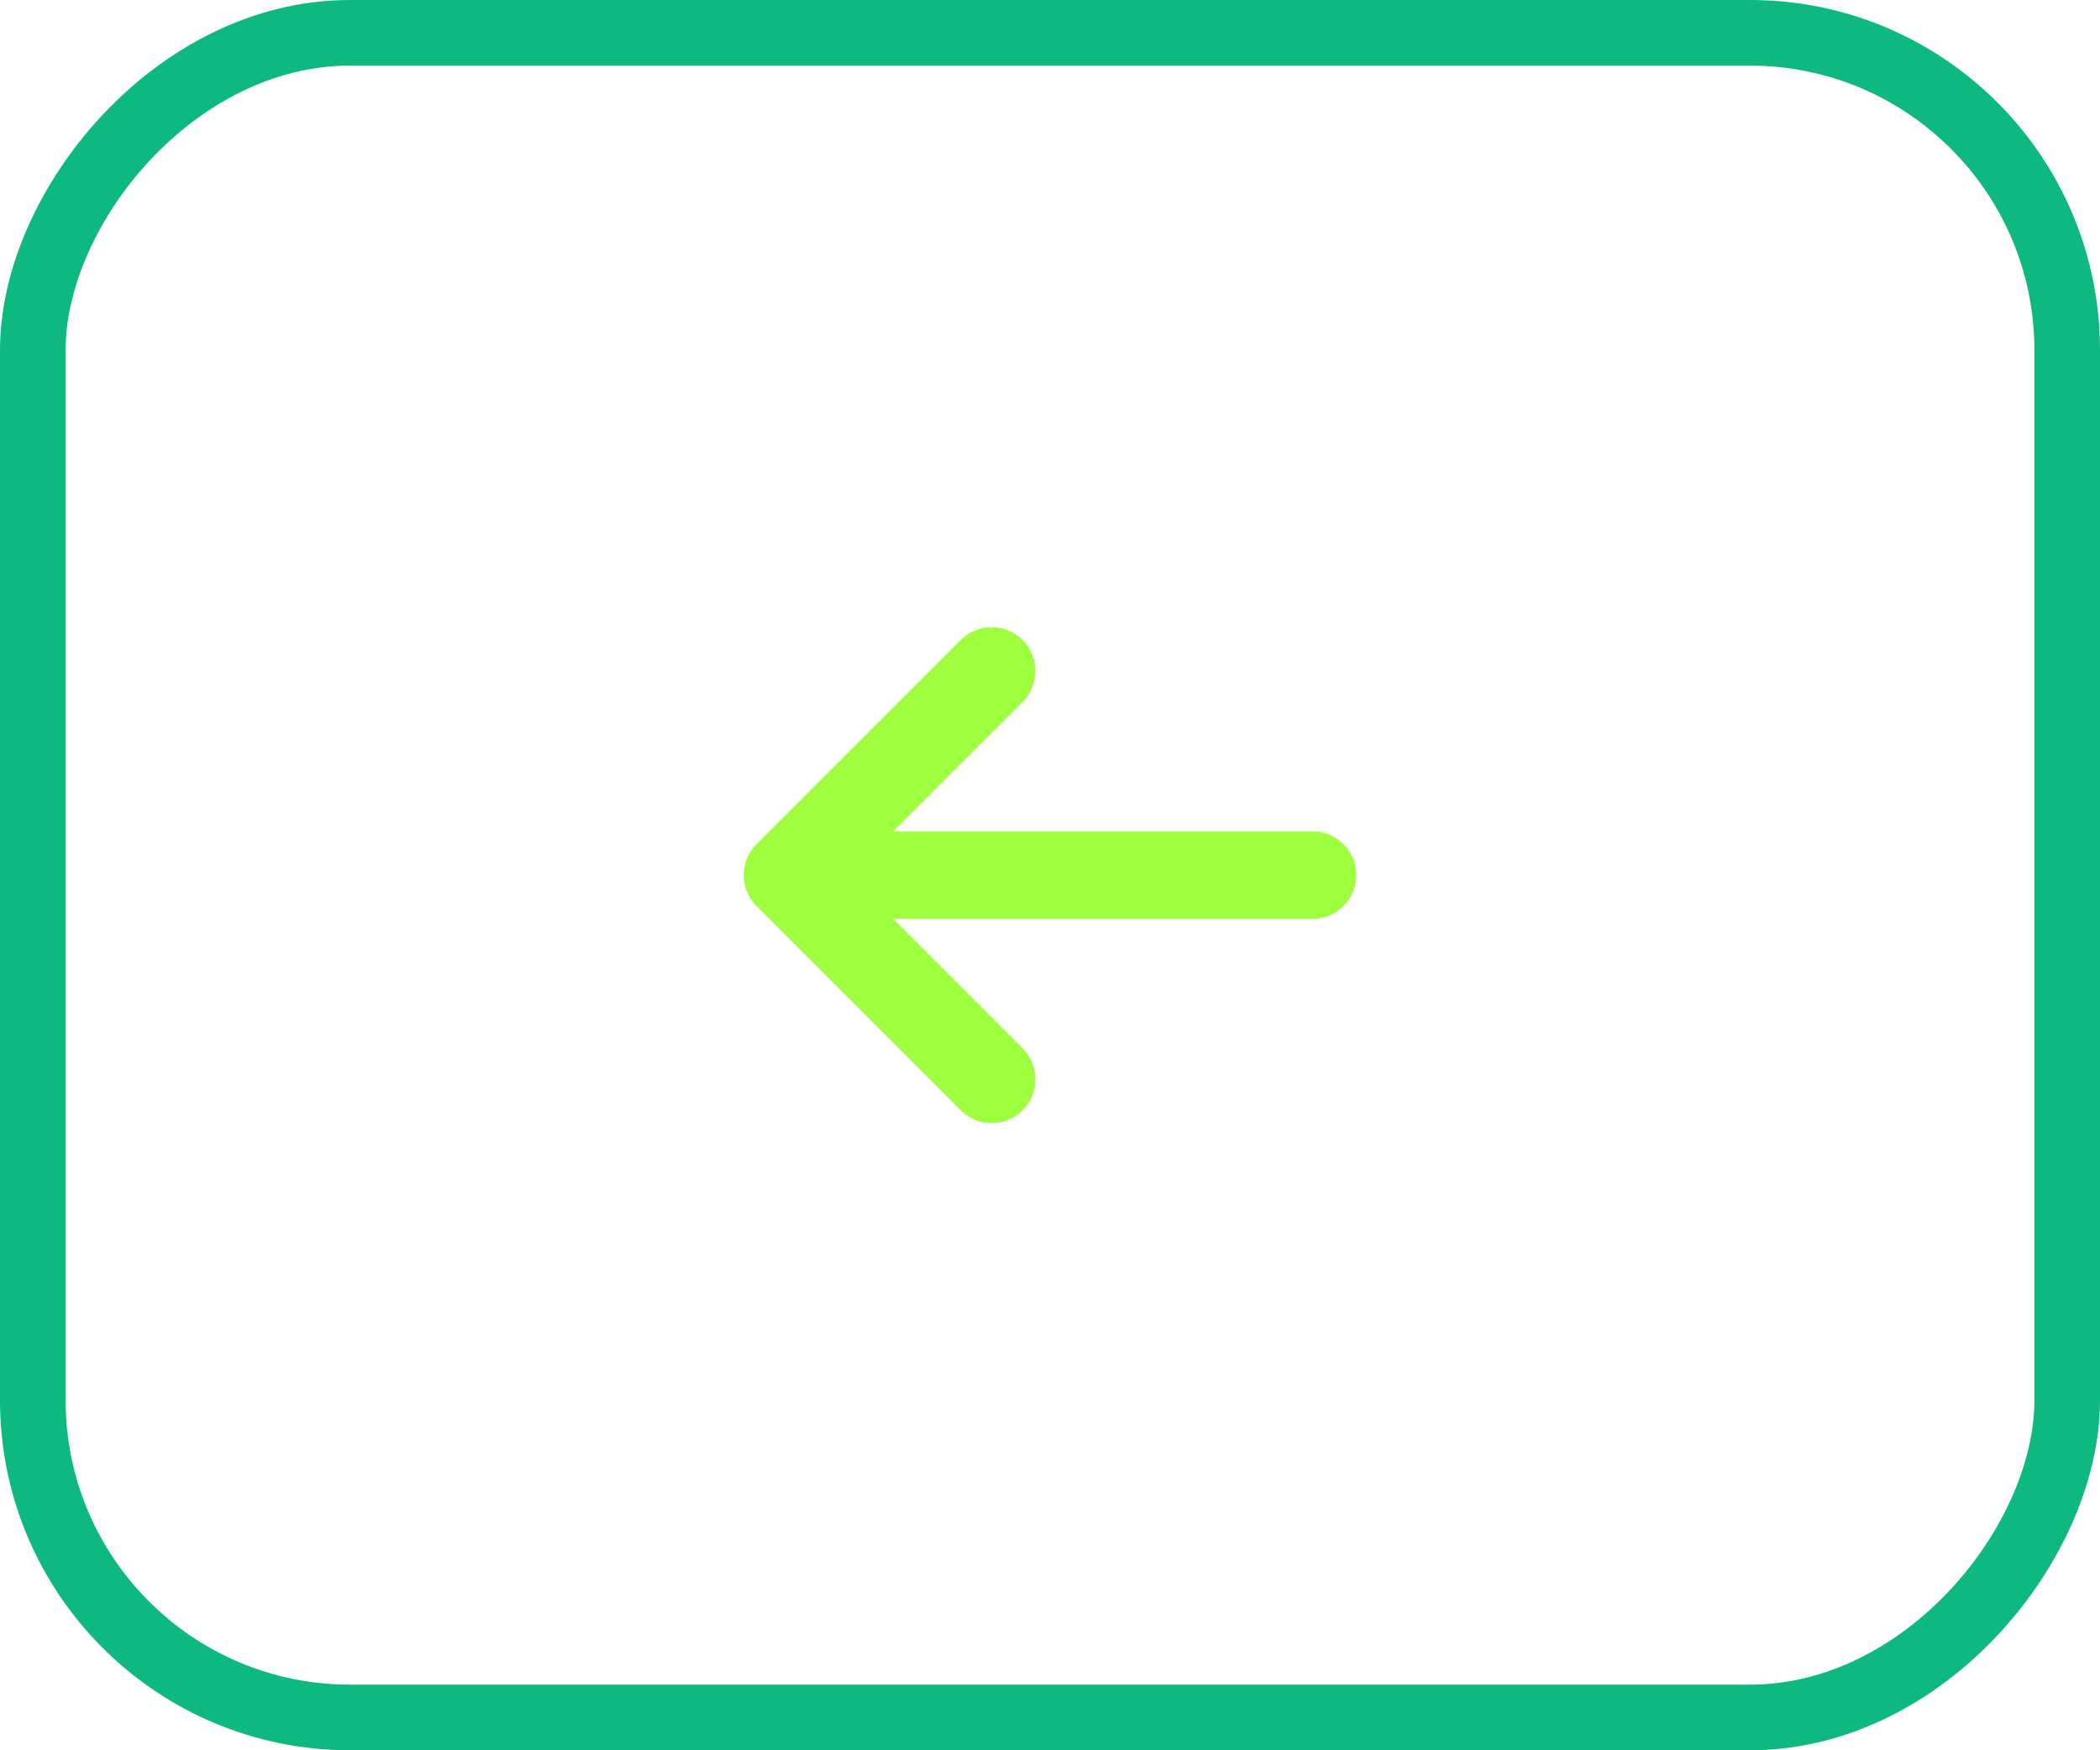 <svg xmlns="http://www.w3.org/2000/svg" width="48" height="40" fill="none"><rect width="46.5" height="38.5" x="-.75" y=".75" stroke="#0DB981" stroke-width="1.5" rx="7.25" transform="matrix(-1 0 0 1 46.5 0)"/><path stroke="#9EFF3E" stroke-linecap="round" stroke-linejoin="round" stroke-width="2" d="M22.667 15.334 18 20m0 0 4.667 4.667M18 20h12"/></svg>